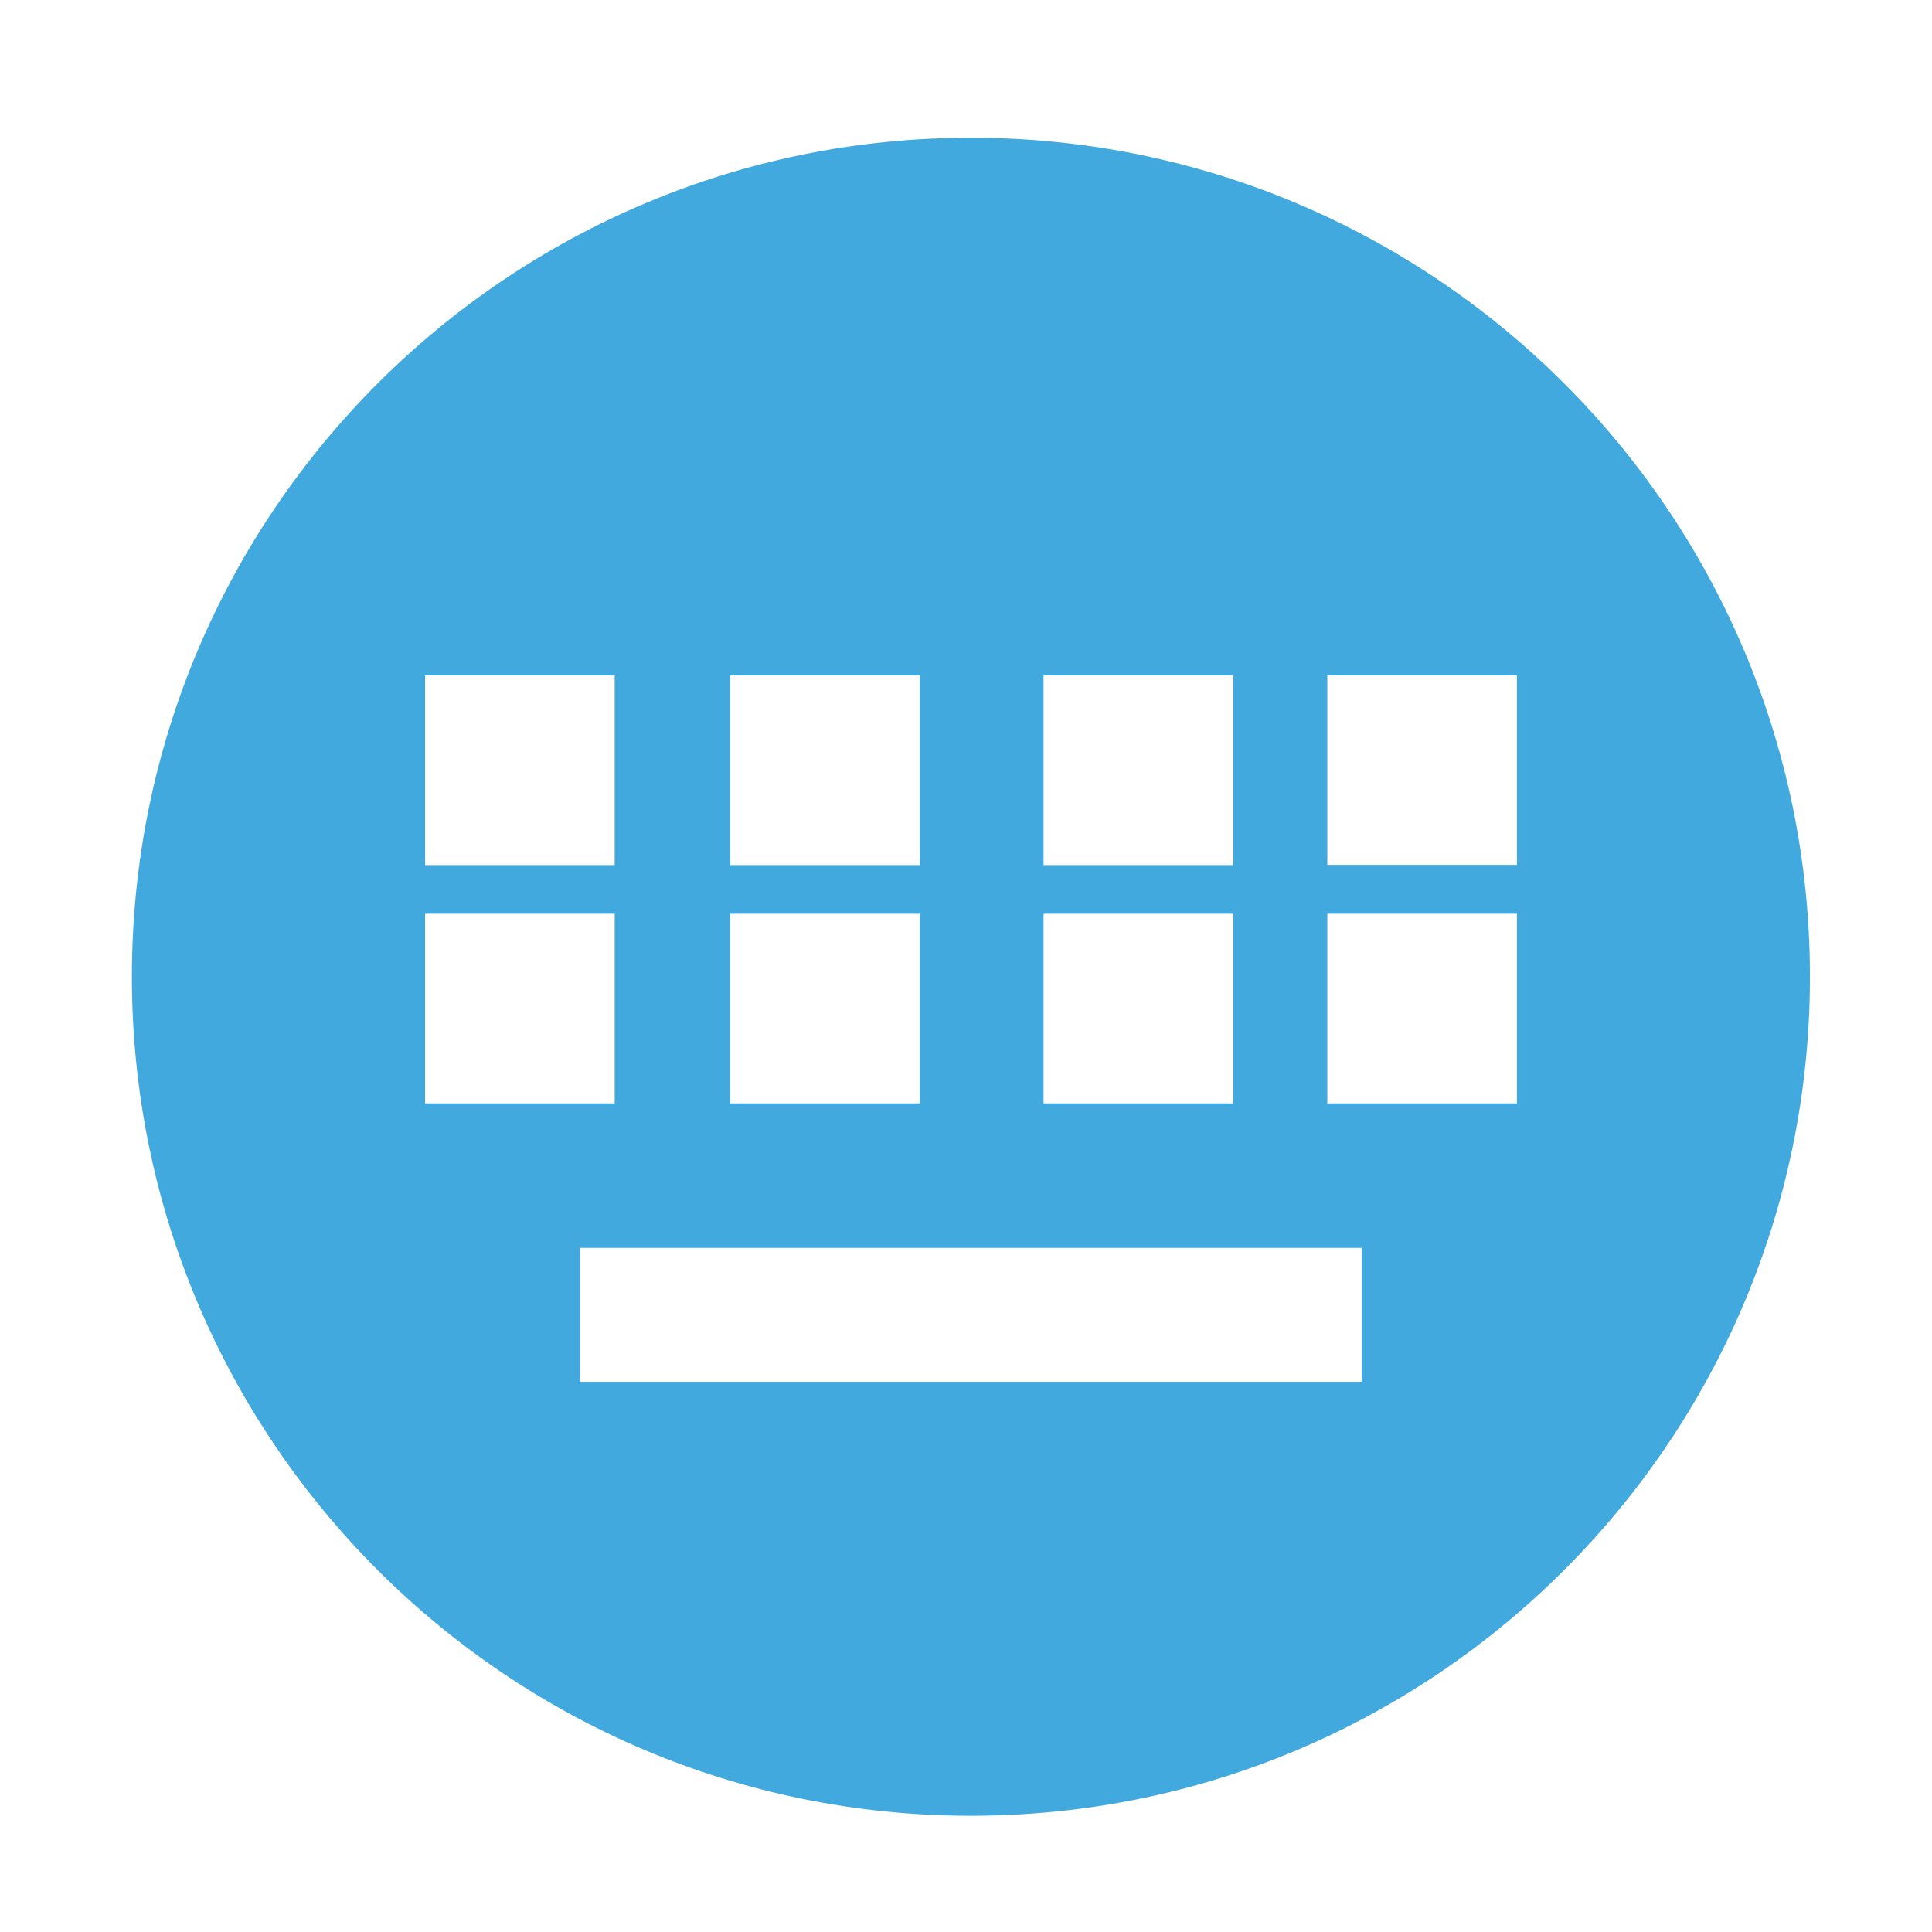 <?xml version="1.0" standalone="no"?><!DOCTYPE svg PUBLIC "-//W3C//DTD SVG 1.1//EN" "http://www.w3.org/Graphics/SVG/1.1/DTD/svg11.dtd"><svg t="1687165741948" class="icon" viewBox="0 0 1024 1024" version="1.1" xmlns="http://www.w3.org/2000/svg" p-id="5583" xmlns:xlink="http://www.w3.org/1999/xlink" width="200" height="200"><path d="M514.6 73C269 73 69.9 272.1 69.9 517.7S269 962.4 514.6 962.4s444.7-199.1 444.7-444.7S760.2 73 514.6 73z m38.5 285h100.5v100.5H553.1V358z m0 126.3h100.5v100.5H553.1V484.3zM387 358h100.5v100.5H387V358z m0 126.3h100.5v100.5H387V484.3zM225.3 358h100.5v100.5H225.3V358z m0 126.3h100.5v100.5H225.3V484.3z m496.5 248.1H307.4v-71h414.4v71zM804 584.8H703.5V484.3H804v100.5z m0-126.4H703.5V358H804v100.4z" fill="#42A9DF" p-id="5584"></path></svg>